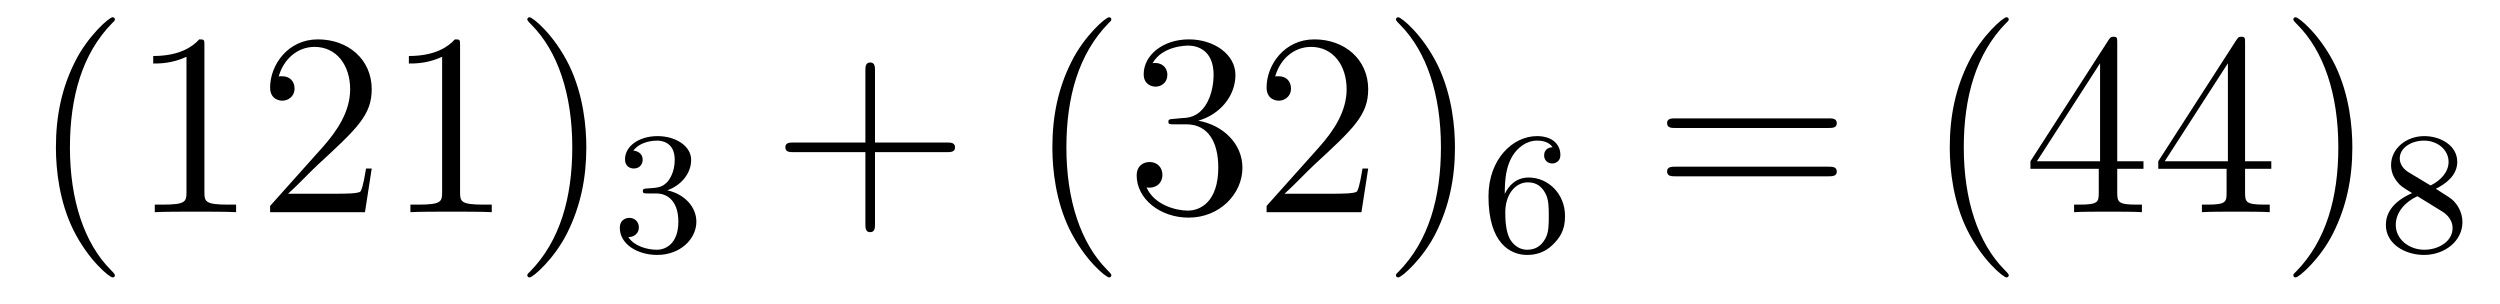 <?xml version='1.0' encoding='UTF-8'?>
<!-- This file was generated by dvisvgm 2.8.1 -->
<svg version='1.1' xmlns='http://www.w3.org/2000/svg' xmlns:xlink='http://www.w3.org/1999/xlink' width='115pt' height='14pt' viewBox='0 -14 115 14'>
<g id='page1'>
<g transform='matrix(1 0 0 -1 -127 650)'>
<path d='M132.285 651.335C132.285 651.371 132.285 651.395 132.082 651.598C130.887 652.806 130.217 654.778 130.217 657.217C130.217 659.536 130.779 661.532 132.166 662.943C132.285 663.05 132.285 663.074 132.285 663.11C132.285 663.182 132.225 663.206 132.177 663.206C132.022 663.206 131.042 662.345 130.456 661.173C129.847 659.966 129.572 658.687 129.572 657.217C129.572 656.152 129.739 654.73 130.36 653.451C131.066 652.017 132.046 651.239 132.177 651.239C132.225 651.239 132.285 651.263 132.285 651.335ZM136.403 661.902C136.403 662.178 136.403 662.189 136.164 662.189C135.877 661.867 135.279 661.424 134.048 661.424V661.078C134.323 661.078 134.92 661.078 135.578 661.388V655.16C135.578 654.73 135.542 654.587 134.49 654.587H134.12V654.24C134.442 654.264 135.602 654.264 135.996 654.264C136.391 654.264 137.538 654.264 137.861 654.24V654.587H137.491C136.439 654.587 136.403 654.73 136.403 655.16V661.902ZM144.099 656.248H143.837C143.801 656.045 143.705 655.387 143.586 655.196C143.502 655.089 142.821 655.089 142.462 655.089H140.25C140.573 655.364 141.302 656.129 141.613 656.416C143.43 658.089 144.099 658.711 144.099 659.894C144.099 661.269 143.012 662.189 141.625 662.189C140.239 662.189 139.425 661.006 139.425 659.978C139.425 659.368 139.952 659.368 139.987 659.368C140.239 659.368 140.549 659.547 140.549 659.93C140.549 660.265 140.322 660.492 139.987 660.492C139.88 660.492 139.856 660.492 139.82 660.48C140.047 661.293 140.693 661.843 141.47 661.843C142.486 661.843 143.107 660.994 143.107 659.894C143.107 658.878 142.522 657.993 141.84 657.228L139.425 654.527V654.24H143.789L144.099 656.248ZM148.163 661.902C148.163 662.178 148.163 662.189 147.924 662.189C147.637 661.867 147.039 661.424 145.808 661.424V661.078C146.083 661.078 146.68 661.078 147.338 661.388V655.16C147.338 654.73 147.302 654.587 146.25 654.587H145.879V654.24C146.202 654.264 147.362 654.264 147.756 654.264C148.151 654.264 149.298 654.264 149.621 654.24V654.587H149.25C148.199 654.587 148.163 654.73 148.163 655.16V661.902ZM153.971 657.217C153.971 658.125 153.851 659.607 153.182 660.994C152.477 662.428 151.496 663.206 151.365 663.206C151.317 663.206 151.257 663.182 151.257 663.11C151.257 663.074 151.257 663.05 151.46 662.847C152.656 661.64 153.325 659.667 153.325 657.228C153.325 654.909 152.763 652.913 151.377 651.502C151.257 651.395 151.257 651.371 151.257 651.335C151.257 651.263 151.317 651.239 151.365 651.239C151.52 651.239 152.5 652.1 153.086 653.272C153.696 654.491 153.971 655.782 153.971 657.217Z'/>
<path d='M157.176 655.102C157.806 655.102 158.204 654.639 158.204 653.802C158.204 652.807 157.638 652.512 157.216 652.512C156.777 652.512 156.18 652.671 155.901 653.093C156.188 653.093 156.387 653.277 156.387 653.54C156.387 653.795 156.204 653.978 155.949 653.978C155.734 653.978 155.511 653.842 155.511 653.524C155.511 652.767 156.323 652.273 157.232 652.273C158.292 652.273 159.033 653.006 159.033 653.802C159.033 654.464 158.507 655.07 157.694 655.245C158.323 655.468 158.793 656.01 158.793 656.647C158.793 657.285 158.077 657.739 157.248 657.739C156.395 657.739 155.75 657.277 155.75 656.671C155.75 656.376 155.949 656.249 156.156 656.249C156.403 656.249 156.563 656.424 156.563 656.655C156.563 656.95 156.308 657.062 156.132 657.07C156.467 657.508 157.08 657.532 157.224 657.532C157.431 657.532 158.037 657.468 158.037 656.647C158.037 656.089 157.806 655.755 157.694 655.627C157.455 655.38 157.272 655.364 156.786 655.332C156.634 655.325 156.57 655.317 156.57 655.213C156.57 655.102 156.642 655.102 156.777 655.102H157.176Z'/>
<path d='M167.25 657.001H170.549C170.716 657.001 170.932 657.001 170.932 657.217C170.932 657.444 170.728 657.444 170.549 657.444H167.25V660.743C167.25 660.91 167.25 661.126 167.034 661.126C166.808 661.126 166.808 660.922 166.808 660.743V657.444H163.508C163.341 657.444 163.126 657.444 163.126 657.228C163.126 657.001 163.329 657.001 163.508 657.001H166.808V653.702C166.808 653.535 166.808 653.32 167.022 653.32C167.25 653.32 167.25 653.523 167.25 653.702V657.001Z'/>
<path d='M178.122 651.335C178.122 651.371 178.122 651.395 177.919 651.598C176.724 652.806 176.054 654.778 176.054 657.217C176.054 659.536 176.616 661.532 178.003 662.943C178.122 663.05 178.122 663.074 178.122 663.11C178.122 663.182 178.062 663.206 178.015 663.206C177.859 663.206 176.879 662.345 176.293 661.173C175.684 659.966 175.409 658.687 175.409 657.217C175.409 656.152 175.576 654.73 176.198 653.451C176.903 652.017 177.883 651.239 178.015 651.239C178.062 651.239 178.122 651.263 178.122 651.335ZM180.997 658.532C180.793 658.52 180.746 658.507 180.746 658.4C180.746 658.281 180.806 658.281 181.021 658.281H181.571C182.586 658.281 183.041 657.444 183.041 656.296C183.041 654.73 182.228 654.312 181.642 654.312C181.068 654.312 180.088 654.587 179.742 655.376C180.124 655.316 180.471 655.531 180.471 655.961C180.471 656.308 180.22 656.547 179.885 656.547C179.598 656.547 179.287 656.38 179.287 655.926C179.287 654.862 180.351 653.989 181.678 653.989C183.101 653.989 184.152 655.077 184.152 656.284C184.152 657.384 183.268 658.245 182.12 658.448C183.16 658.747 183.83 659.619 183.83 660.552C183.83 661.496 182.85 662.189 181.69 662.189C180.495 662.189 179.61 661.46 179.61 660.588C179.61 660.109 179.981 660.014 180.16 660.014C180.411 660.014 180.698 660.193 180.698 660.552C180.698 660.934 180.411 661.102 180.148 661.102C180.076 661.102 180.052 661.102 180.016 661.09C180.471 661.902 181.594 661.902 181.654 661.902C182.049 661.902 182.826 661.723 182.826 660.552C182.826 660.325 182.79 659.655 182.443 659.141C182.085 658.615 181.678 658.579 181.355 658.567L180.997 658.532ZM189.937 656.248H189.674C189.638 656.045 189.542 655.387 189.423 655.196C189.339 655.089 188.658 655.089 188.299 655.089H186.088C186.411 655.364 187.14 656.129 187.45 656.416C189.267 658.089 189.937 658.711 189.937 659.894C189.937 661.269 188.849 662.189 187.462 662.189C186.076 662.189 185.263 661.006 185.263 659.978C185.263 659.368 185.789 659.368 185.825 659.368C186.076 659.368 186.386 659.547 186.386 659.93C186.386 660.265 186.159 660.492 185.825 660.492C185.717 660.492 185.693 660.492 185.657 660.48C185.885 661.293 186.53 661.843 187.307 661.843C188.323 661.843 188.945 660.994 188.945 659.894C188.945 658.878 188.359 657.993 187.678 657.228L185.263 654.527V654.24H189.626L189.937 656.248ZM193.928 657.217C193.928 658.125 193.808 659.607 193.139 660.994C192.434 662.428 191.454 663.206 191.322 663.206C191.274 663.206 191.214 663.182 191.214 663.11C191.214 663.074 191.214 663.05 191.418 662.847C192.613 661.64 193.283 659.667 193.283 657.228C193.283 654.909 192.721 652.913 191.334 651.502C191.214 651.395 191.214 651.371 191.214 651.335C191.214 651.263 191.274 651.239 191.322 651.239C191.477 651.239 192.457 652.1 193.044 653.272C193.654 654.491 193.928 655.782 193.928 657.217Z'/>
<path d='M196.219 655.077C196.219 655.739 196.276 656.321 196.562 656.807C196.801 657.205 197.208 657.532 197.71 657.532C197.869 657.532 198.235 657.508 198.419 657.229C198.06 657.213 198.029 656.942 198.029 656.854C198.029 656.615 198.212 656.48 198.403 656.48C198.546 656.48 198.778 656.568 198.778 656.87C198.778 657.348 198.419 657.739 197.702 657.739C196.594 657.739 195.47 656.687 195.47 654.966C195.47 652.807 196.475 652.273 197.248 652.273C197.63 652.273 198.044 652.376 198.403 652.719C198.721 653.03 198.992 653.364 198.992 654.057C198.992 655.102 198.204 655.834 197.32 655.834C196.746 655.834 196.403 655.468 196.219 655.077ZM197.248 652.512C196.825 652.512 196.562 652.807 196.442 653.03C196.259 653.388 196.243 653.93 196.243 654.233C196.243 655.022 196.674 655.612 197.287 655.612C197.686 655.612 197.926 655.404 198.077 655.125C198.244 654.831 198.244 654.472 198.244 654.066C198.244 653.659 198.244 653.308 198.084 653.022C197.878 652.655 197.598 652.512 197.248 652.512Z'/>
<path d='M211.109 658.113C211.277 658.113 211.492 658.113 211.492 658.328C211.492 658.555 211.289 658.555 211.109 658.555H204.068C203.9 658.555 203.686 658.555 203.686 658.34C203.686 658.113 203.888 658.113 204.068 658.113H211.109ZM211.109 655.89C211.277 655.89 211.492 655.89 211.492 656.105C211.492 656.332 211.289 656.332 211.109 656.332H204.068C203.9 656.332 203.686 656.332 203.686 656.117C203.686 655.89 203.888 655.89 204.068 655.89H211.109Z'/>
<path d='M219.402 651.335C219.402 651.371 219.402 651.395 219.199 651.598C218.004 652.806 217.334 654.778 217.334 657.217C217.334 659.536 217.896 661.532 219.283 662.943C219.402 663.05 219.402 663.074 219.402 663.11C219.402 663.182 219.342 663.206 219.295 663.206C219.139 663.206 218.159 662.345 217.573 661.173C216.964 659.966 216.689 658.687 216.689 657.217C216.689 656.152 216.856 654.73 217.477 653.451C218.183 652.017 219.163 651.239 219.295 651.239C219.342 651.239 219.402 651.263 219.402 651.335ZM224.393 662.022C224.393 662.249 224.393 662.309 224.225 662.309C224.13 662.309 224.094 662.309 223.998 662.166L220.4 656.583V656.236H223.543V655.148C223.543 654.706 223.52 654.587 222.647 654.587H222.408V654.24C222.683 654.264 223.627 654.264 223.962 654.264S225.253 654.264 225.528 654.24V654.587H225.289C224.429 654.587 224.393 654.706 224.393 655.148V656.236H225.6V656.583H224.393V662.022ZM223.603 661.09V656.583H220.699L223.603 661.09ZM230.273 662.022C230.273 662.249 230.273 662.309 230.105 662.309C230.01 662.309 229.974 662.309 229.878 662.166L226.28 656.583V656.236H229.423V655.148C229.423 654.706 229.4 654.587 228.527 654.587H228.288V654.24C228.563 654.264 229.507 654.264 229.842 654.264S231.133 654.264 231.408 654.24V654.587H231.169C230.309 654.587 230.273 654.706 230.273 655.148V656.236H231.48V656.583H230.273V662.022ZM229.483 661.09V656.583H226.578L229.483 661.09ZM235.208 657.217C235.208 658.125 235.088 659.607 234.419 660.994C233.714 662.428 232.734 663.206 232.602 663.206C232.554 663.206 232.494 663.182 232.494 663.11C232.494 663.074 232.494 663.05 232.698 662.847C233.893 661.64 234.563 659.667 234.563 657.228C234.563 654.909 234.001 652.913 232.614 651.502C232.494 651.395 232.494 651.371 232.494 651.335C232.494 651.263 232.554 651.239 232.602 651.239C232.757 651.239 233.737 652.1 234.324 653.272C234.934 654.491 235.208 655.782 235.208 657.217Z'/>
<path d='M239.046 655.317C239.492 655.532 240.034 655.93 240.034 656.552C240.034 657.309 239.261 657.739 238.519 657.739C237.676 657.739 236.989 657.157 236.989 656.408C236.989 656.113 237.094 655.842 237.293 655.612C237.428 655.444 237.46 655.428 237.954 655.117C236.965 654.679 236.75 654.097 236.75 653.651C236.75 652.775 237.635 652.273 238.504 652.273C239.484 652.273 240.272 652.934 240.272 653.779C240.272 654.281 240.001 654.615 239.874 654.751C239.738 654.878 239.731 654.886 239.046 655.317ZM237.81 656.066C237.58 656.201 237.388 656.432 237.388 656.711C237.388 657.213 237.938 657.532 238.504 657.532C239.125 657.532 239.635 657.109 239.635 656.552C239.635 656.089 239.276 655.699 238.806 655.468L237.81 656.066ZM238.201 654.974C238.232 654.958 239.141 654.4 239.276 654.312C239.404 654.241 239.819 653.986 239.819 653.508C239.819 652.894 239.173 652.512 238.519 652.512C237.81 652.512 237.205 652.998 237.205 653.651C237.205 654.249 237.65 654.719 238.201 654.974Z'/>
</g>
</g>
</svg>